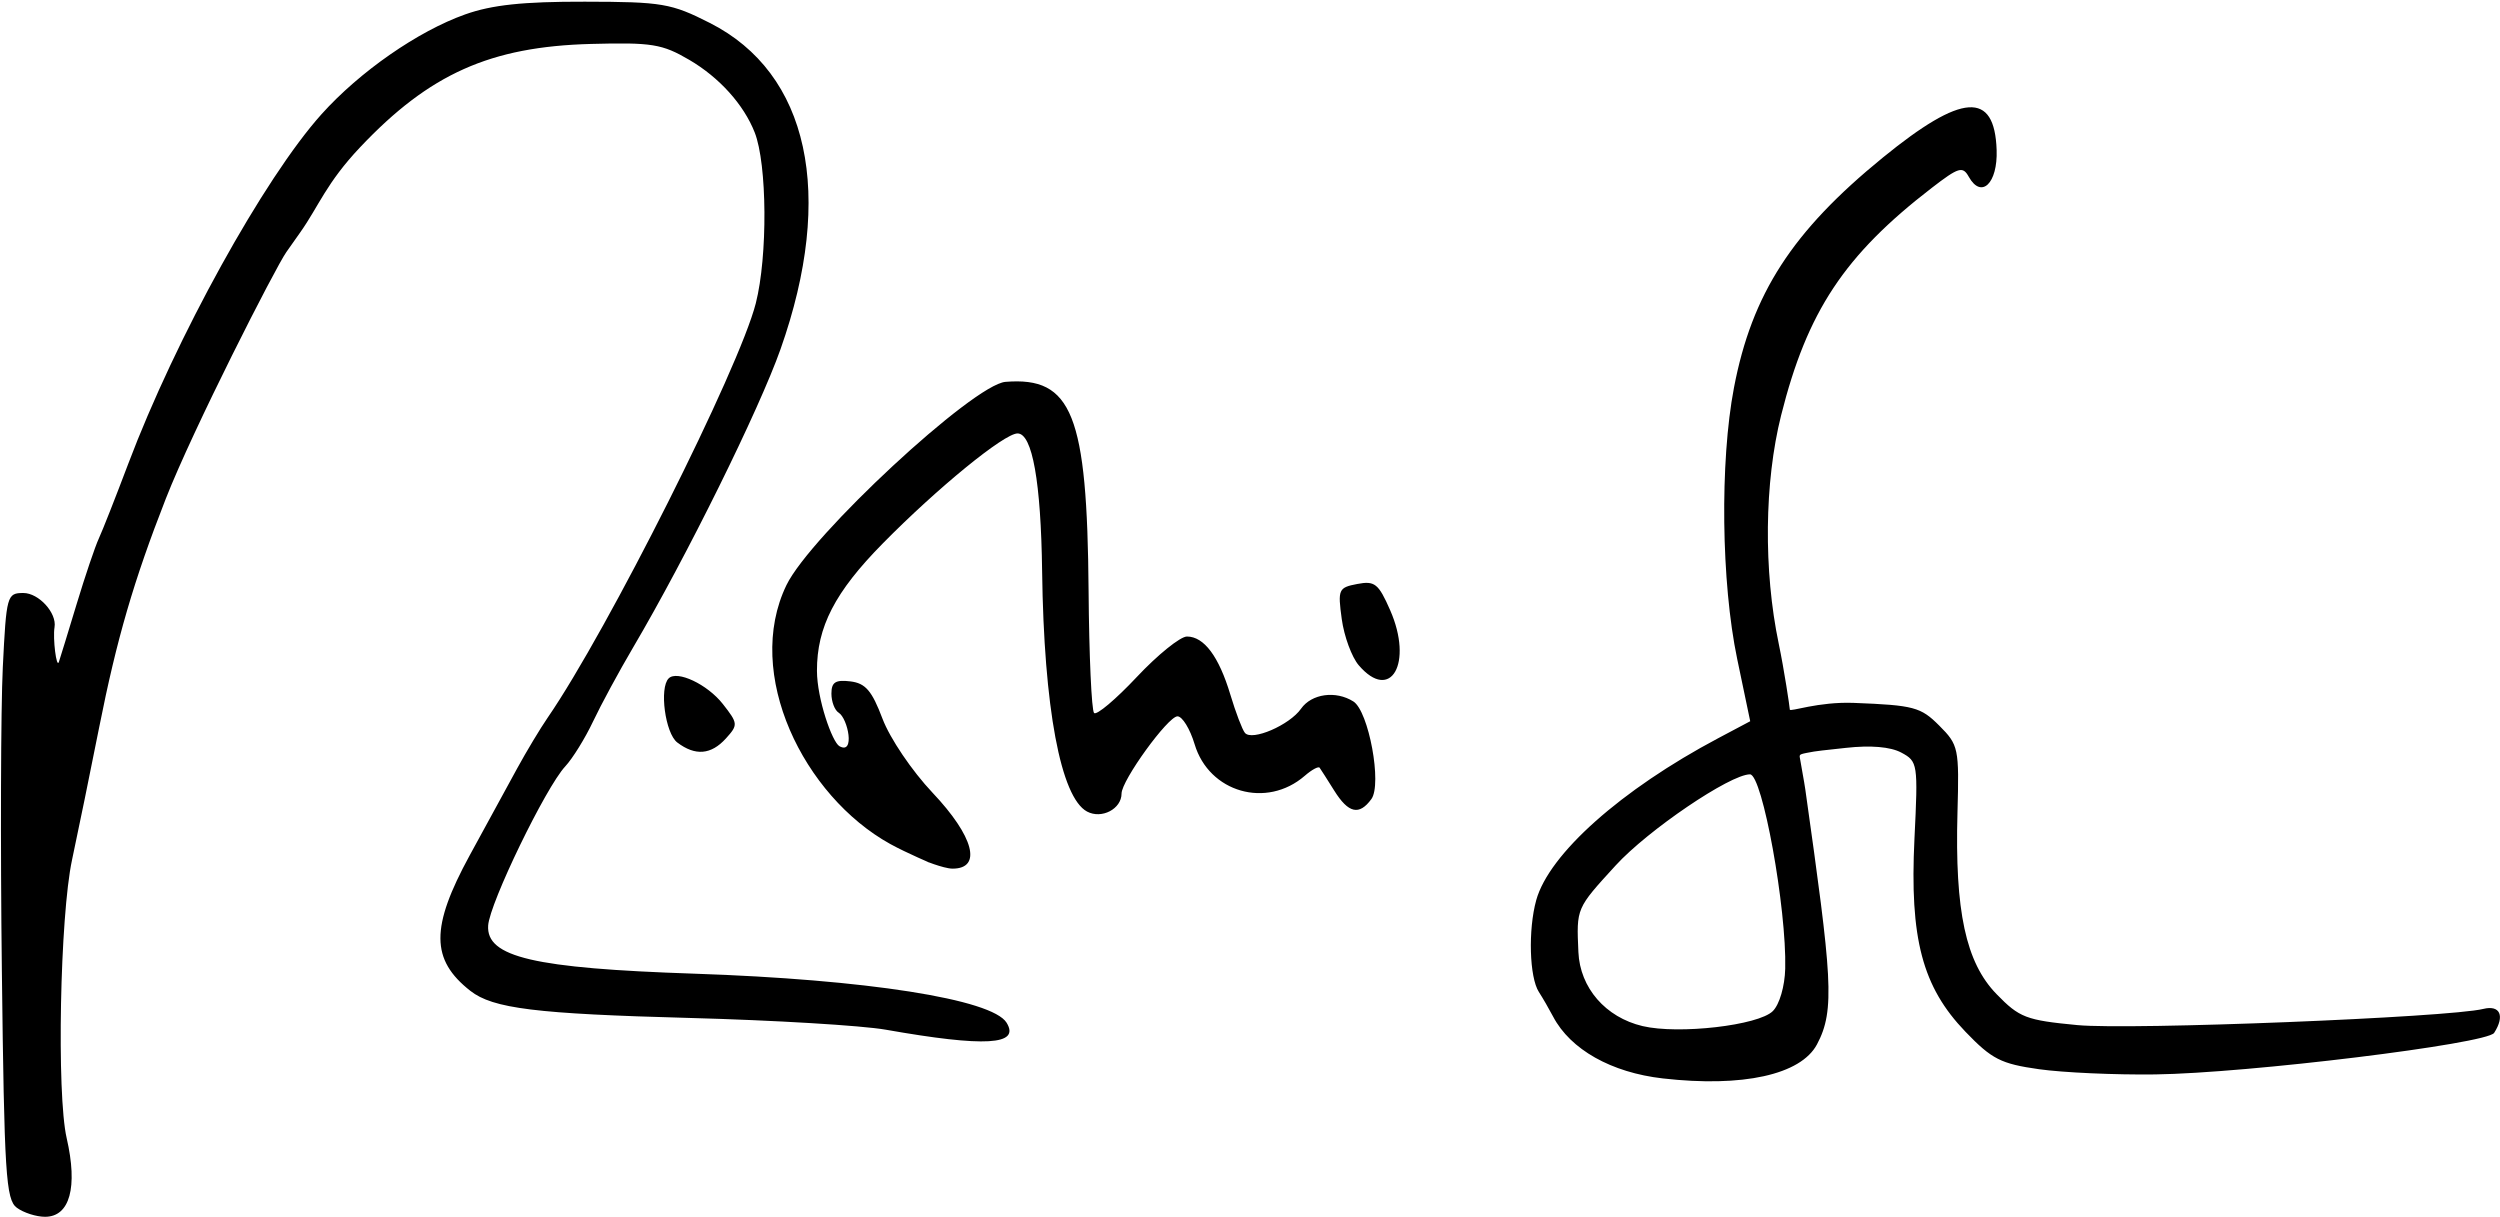 <?xml version="1.0" encoding="UTF-8" standalone="no"?>
<svg
   version="1.0"
   width="1379.427pt"
   height="671.751pt"
   viewBox="0 0 1379.427 671.751"
   preserveAspectRatio="xMidYMid meet"
   id="svg4803"
   sodipodi:docname="Rishi_Sunak_signature.svg"
   inkscape:version="1.1.1 (3bf5ae0d25, 2021-09-20)"
   xmlns:inkscape="http://www.inkscape.org/namespaces/inkscape"
   xmlns:sodipodi="http://sodipodi.sourceforge.net/DTD/sodipodi-0.dtd"
   xmlns="http://www.w3.org/2000/svg"
   xmlns:svg="http://www.w3.org/2000/svg">
  <defs
     id="defs4807" />
  <sodipodi:namedview
     id="namedview4805"
     pagecolor="#ffffff"
     bordercolor="#666666"
     borderopacity="1.0"
     inkscape:pageshadow="2"
     inkscape:pageopacity="0.0"
     inkscape:pagecheckerboard="true"
     inkscape:document-units="pt"
     showgrid="false"
     fit-margin-top="0"
     fit-margin-left="0"
     fit-margin-right="0"
     fit-margin-bottom="0"
     inkscape:zoom="0.25"
     inkscape:cx="464"
     inkscape:cy="438"
     inkscape:window-width="1920"
     inkscape:window-height="1017"
     inkscape:window-x="-8"
     inkscape:window-y="-8"
     inkscape:window-maximized="1"
     inkscape:current-layer="layer1" />
  <g
     inkscape:groupmode="layer"
     id="layer1"
     inkscape:label="Layer 1"
     style="display:inline">
    <path
       style="fill:#000000;stroke-width:4.002"
       d="M 9.279,666.392 C 3.243,661.923 2.36,647.918 1.023,535.319 0.198,465.981 0.436,390.789 1.546,368.226 3.504,328.508 3.865,327.204 12.898,327.204 c 8.487,0 18.508,10.985 17.196,18.848 -1.036,6.213 1.077,23.098 2.401,19.173 0.741,-2.201 5.164,-16.609 9.827,-32.018 4.663,-15.408 10.144,-31.617 12.179,-36.02 2.036,-4.402 9.326,-22.908 16.201,-41.122 C 96.969,186.468 145.68,98.348 177.418,63.008 198.511,39.521 230.627,17.205 256.649,7.955 271.47,2.686 288.57,0.867 322.676,0.934 c 42.788,0.076 47.64,0.908 68.991,11.726 54.677,27.705 69.174,94.538 39.03,179.941 -11.812,33.466 -52.029,114.852 -81.346,164.62 -7.78,13.207 -17.736,31.604 -22.124,40.881 -4.388,9.278 -11.287,20.42 -15.332,24.762 -10.801,11.594 -41.722,75.404 -42.542,87.792 -1.156,17.453 25.188,23.618 113.609,26.586 94.978,3.189 164.418,14.076 172.427,27.036 7.683,12.431 -11.731,13.562 -66.619,3.883 -13.207,-2.329 -61.835,-5.245 -108.06,-6.48 -85.083,-2.273 -108.711,-5.19 -121.181,-14.96 -21.903,-17.161 -21.998,-35.088 -0.4,-74.687 9.231,-16.922 21.022,-38.522 26.203,-48 5.18,-9.478 12.758,-22.085 16.839,-28.015 33.161,-48.189 105.676,-192.557 114.86,-228.672 6.615,-26.014 6.285,-76.753 -0.616,-94.283 -6.061,-15.401 -19.5,-30.312 -36.072,-40.024 -14.962,-8.768 -20.631,-9.688 -54.199,-8.795 -55.616,1.481 -89.156,16.488 -127.466,57.038 -18.629,19.718 -22.798,32.449 -32.924,46.811 l -7.76,11.006 c -6.015,8.53 -51.508,97.742 -66.513,136.075 -17.688,45.186 -27.087,77.437 -36.744,126.07 -4.807,24.213 -11.555,57.166 -14.994,73.228 -6.654,31.078 -8.543,129.196 -2.956,153.521 6.231,27.129 1.755,43.4 -11.941,43.4 -4.847,0 -11.854,-2.251 -15.571,-5.003 z M 917.489,595.044 c -28.389,-3.23 -50.978,-15.96 -60.517,-34.101 -2.202,-4.188 -5.747,-10.315 -7.877,-13.617 -5.212,-8.078 -5.967,-34.275 -1.457,-50.608 7.055,-25.552 46.839,-60.97 100.4,-89.385 l 17.679,-9.379 -7.188,-34.375 c -8.811,-42.136 -9.599,-108.768 -1.769,-149.689 9.916,-51.826 32.153,-86.205 82.083,-126.9 43.822,-35.717 61.72,-36.915 62.846,-4.205 0.634,18.408 -8.436,27.144 -15.352,14.785 -3.372,-6.024 -5.566,-5.365 -20.516,6.157 -48.108,37.077 -68.657,68.113 -83.043,125.422 -9.266,36.911 -9.772,85.611 -1.312,126.07 2.992,14.308 6.068,34.875 6.106,36.307 0.054,1.432 15.643,-4.456 35.406,-3.687 33.038,1.286 36.827,2.294 47.026,12.511 10.703,10.722 11.057,12.409 10.078,48.027 -1.494,54.384 4.586,82.67 21.518,100.103 12.669,13.044 16.298,14.436 44.669,17.141 29.276,2.791 204.812,-4.215 223.987,-8.94 9.223,-2.272 11.971,3.847 5.942,13.231 -3.892,6.057 -136.141,22.264 -187.042,22.922 -22.012,0.284 -50.828,-1.007 -64.035,-2.87 -21.075,-2.972 -26.048,-5.504 -40.644,-20.687 -23.791,-24.749 -30.822,-51.365 -28.132,-106.5 2.022,-41.431 1.835,-42.654 -7.251,-47.517 -6.012,-3.217 -16.916,-4.14 -30.685,-2.597 -11.747,1.318 -16.013,1.603 -21.56,2.761 -4.83,0.976 -3.922,1.05 -3.42,4.448 0.443,3.001 2.038,11.094 2.689,15.707 14.568,103.221 16.663,121.582 6.421,140.72 -8.943,16.71 -40.944,23.763 -85.051,18.744 z m 60.712,-37.159 c 3.671,-3.671 6.586,-13.658 6.83,-23.401 0.831,-33.111 -12.605,-107.225 -19.439,-107.225 -10.947,0 -56.292,30.757 -74.146,50.291 -21.823,23.879 -21.612,23.386 -20.534,47.763 0.872,19.749 14.983,36.021 35.427,40.856 19.883,4.702 63.954,-0.378 71.86,-8.284 z M 512.583,475.888 c 2.605,1.042 -12.32,-5.182 -21.4,-10.209 -47.81,-26.471 -80.889,-93.982 -57.245,-142.823 13.228,-27.325 103.108,-110.726 120.868,-112.155 36.769,-2.959 45.09,17.976 45.845,115.33 0.277,35.675 1.641,66.001 3.032,67.392 1.39,1.39 11.982,-7.537 23.536,-19.839 11.554,-12.302 24.022,-22.367 27.707,-22.367 9.403,0 17.619,10.991 23.934,32.018 2.976,9.905 6.604,19.428 8.064,21.16 3.904,4.633 24.617,-4.297 30.955,-13.344 5.803,-8.284 19.168,-10.137 28.868,-4.001 8.479,5.364 15.917,45.683 9.936,53.863 -6.727,9.2 -12.651,7.856 -20.473,-4.648 -3.787,-6.053 -7.42,-11.746 -8.072,-12.649 -0.652,-0.903 -4.35,1.1 -8.215,4.453 -21.067,18.274 -52.796,9.182 -60.763,-17.412 -2.541,-8.478 -6.797,-15.412 -9.461,-15.407 -5.25,0.011 -30.857,35.367 -30.857,42.609 0,8.494 -10.999,14.235 -19.034,9.936 -14.553,-7.788 -23.818,-57.334 -24.796,-132.596 -0.64,-49.285 -5.411,-76.042 -13.557,-76.042 -7.377,0 -44.157,30.024 -74.396,60.73 -26.41,26.819 -36.336,46.043 -36.287,70.28 0.053,15.522 8.423,39.337 12.411,41.563 8.766,4.892 4.673,-15.335 -0.427,-18.487 -2.201,-1.36 -4.003,-6.089 -4.003,-10.507 0,-6.314 2.235,-7.763 10.436,-6.768 8.369,1.015 11.884,5.099 17.753,20.619 4.087,10.808 16.267,28.815 27.585,40.783 22.83,24.139 27.522,41.921 11.063,41.921 -5.063,0 -17.402,-5.158 -14.797,-4.116 z M 373.706,409.681 c -6.652,-5.05 -10.016,-30.104 -4.749,-35.371 4.625,-4.625 21.385,3.298 29.873,14.123 8.423,10.742 8.493,11.521 1.715,19.011 -8.181,9.039 -16.919,9.768 -26.838,2.238 z m 375.999,-42.616 c -3.845,-4.491 -8.058,-15.947 -9.362,-25.458 -2.248,-16.403 -1.809,-17.4 8.537,-19.378 9.688,-1.852 11.718,-0.236 18.165,14.452 12.819,29.212 0.358,51.051 -17.34,30.384 z"
       id="path2295"
       sodipodi:nodetypes="cccsccsssssccsssssssssssssssssssssssssccssssscsssssssscssssssssssssscscssssssscssssssssssssssssscsssscsscscscsssssssssssssss" />
  </g>
</svg>
